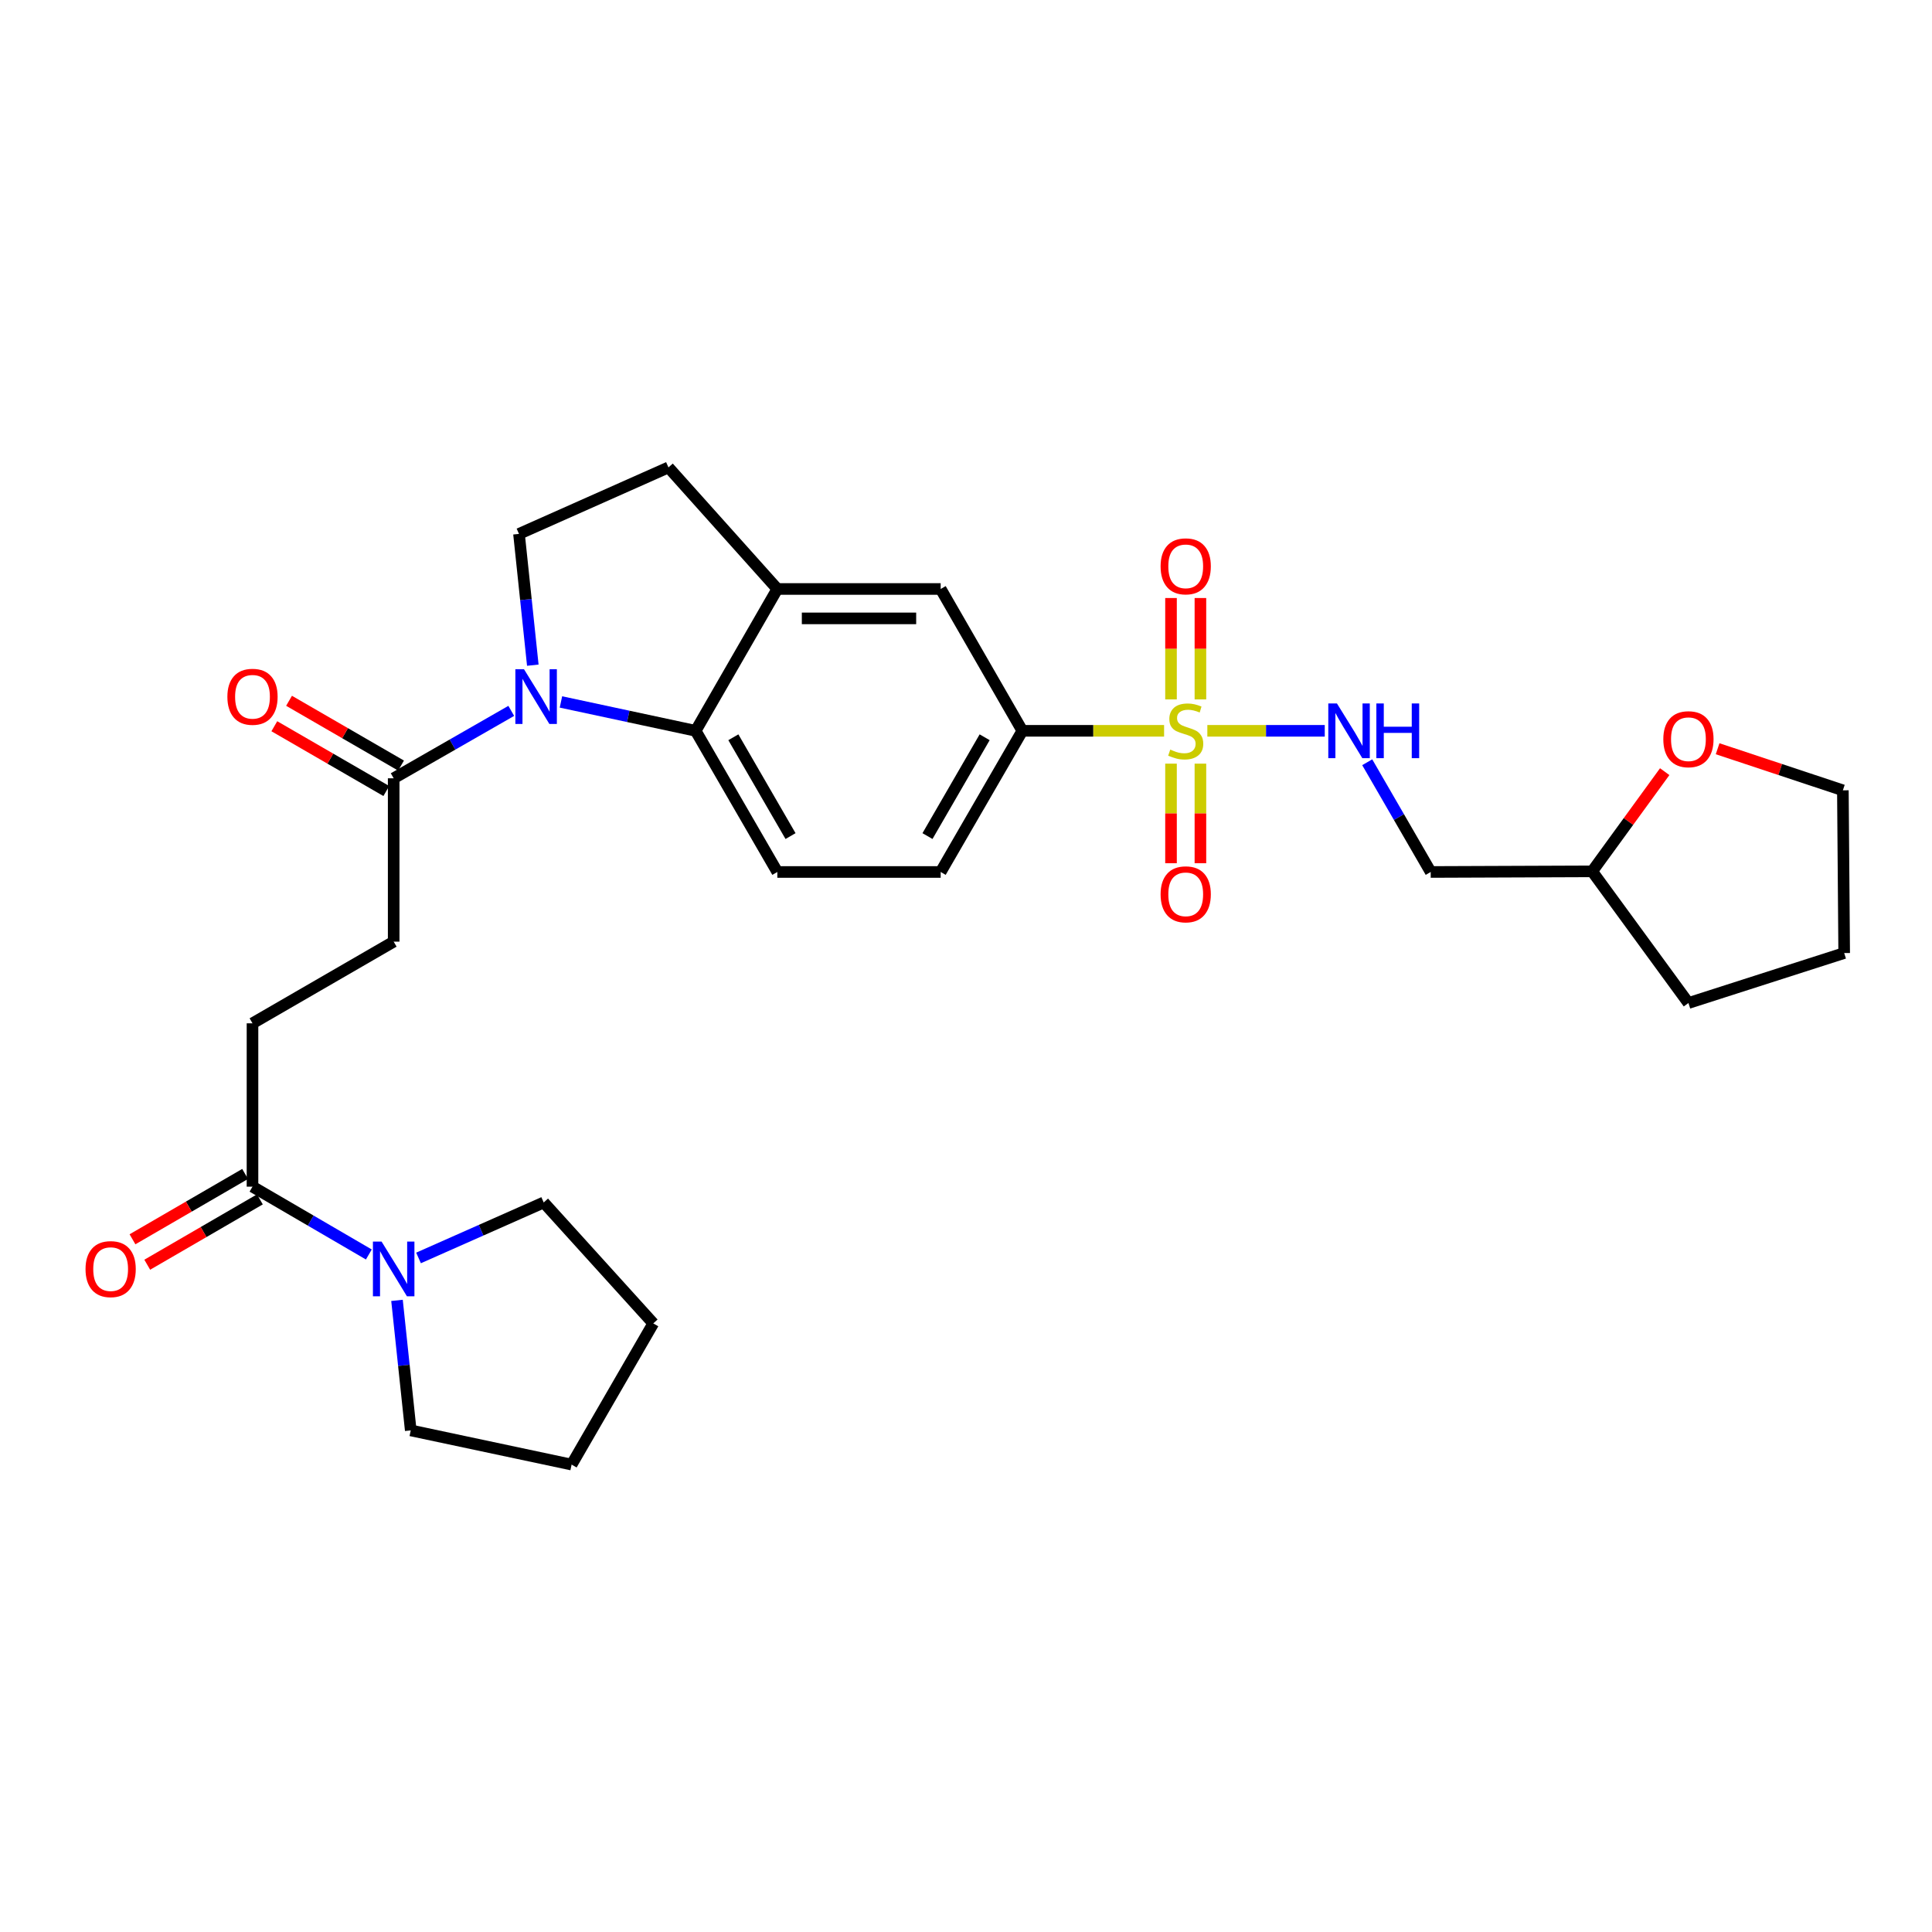 <?xml version='1.0' encoding='iso-8859-1'?>
<svg version='1.1' baseProfile='full'
              xmlns='http://www.w3.org/2000/svg'
                      xmlns:rdkit='http://www.rdkit.org/xml'
                      xmlns:xlink='http://www.w3.org/1999/xlink'
                  xml:space='preserve'
width='1000px' height='1000px' viewBox='0 0 1000 1000'>
<!-- END OF HEADER -->
<rect style='opacity:1.0;fill:#FFFFFF;stroke:none' width='1000' height='1000' x='0' y='0'> </rect>
<path class='bond-3' d='M 602.53,378.268 L 565.849,378.268' style='fill:none;fill-rule:evenodd;stroke:#CCCC00;stroke-width:6px;stroke-linecap:butt;stroke-linejoin:miter;stroke-opacity:1' />
<path class='bond-3' d='M 565.849,378.268 L 529.167,378.268' style='fill:none;fill-rule:evenodd;stroke:#000000;stroke-width:6px;stroke-linecap:butt;stroke-linejoin:miter;stroke-opacity:1' />
<path class='bond-5' d='M 624.917,378.268 L 655.304,378.268' style='fill:none;fill-rule:evenodd;stroke:#CCCC00;stroke-width:6px;stroke-linecap:butt;stroke-linejoin:miter;stroke-opacity:1' />
<path class='bond-5' d='M 655.304,378.268 L 685.69,378.268' style='fill:none;fill-rule:evenodd;stroke:#0000FF;stroke-width:6px;stroke-linecap:butt;stroke-linejoin:miter;stroke-opacity:1' />
<path class='bond-11' d='M 621.333,362.017 L 621.333,335.777' style='fill:none;fill-rule:evenodd;stroke:#CCCC00;stroke-width:6px;stroke-linecap:butt;stroke-linejoin:miter;stroke-opacity:1' />
<path class='bond-11' d='M 621.333,335.777 L 621.333,309.536' style='fill:none;fill-rule:evenodd;stroke:#FF0000;stroke-width:6px;stroke-linecap:butt;stroke-linejoin:miter;stroke-opacity:1' />
<path class='bond-11' d='M 606.114,362.017 L 606.114,335.777' style='fill:none;fill-rule:evenodd;stroke:#CCCC00;stroke-width:6px;stroke-linecap:butt;stroke-linejoin:miter;stroke-opacity:1' />
<path class='bond-11' d='M 606.114,335.777 L 606.114,309.536' style='fill:none;fill-rule:evenodd;stroke:#FF0000;stroke-width:6px;stroke-linecap:butt;stroke-linejoin:miter;stroke-opacity:1' />
<path class='bond-12' d='M 606.114,395.261 L 606.114,421.034' style='fill:none;fill-rule:evenodd;stroke:#CCCC00;stroke-width:6px;stroke-linecap:butt;stroke-linejoin:miter;stroke-opacity:1' />
<path class='bond-12' d='M 606.114,421.034 L 606.114,446.807' style='fill:none;fill-rule:evenodd;stroke:#FF0000;stroke-width:6px;stroke-linecap:butt;stroke-linejoin:miter;stroke-opacity:1' />
<path class='bond-12' d='M 621.333,395.261 L 621.333,421.034' style='fill:none;fill-rule:evenodd;stroke:#CCCC00;stroke-width:6px;stroke-linecap:butt;stroke-linejoin:miter;stroke-opacity:1' />
<path class='bond-12' d='M 621.333,421.034 L 621.333,446.807' style='fill:none;fill-rule:evenodd;stroke:#FF0000;stroke-width:6px;stroke-linecap:butt;stroke-linejoin:miter;stroke-opacity:1' />
<path class='bond-0' d='M 290.344,363.326 L 325.208,370.797' style='fill:none;fill-rule:evenodd;stroke:#0000FF;stroke-width:6px;stroke-linecap:butt;stroke-linejoin:miter;stroke-opacity:1' />
<path class='bond-0' d='M 325.208,370.797 L 360.071,378.268' style='fill:none;fill-rule:evenodd;stroke:#000000;stroke-width:6px;stroke-linecap:butt;stroke-linejoin:miter;stroke-opacity:1' />
<path class='bond-2' d='M 264.628,367.948 L 234.198,385.397' style='fill:none;fill-rule:evenodd;stroke:#0000FF;stroke-width:6px;stroke-linecap:butt;stroke-linejoin:miter;stroke-opacity:1' />
<path class='bond-2' d='M 234.198,385.397 L 203.767,402.846' style='fill:none;fill-rule:evenodd;stroke:#000000;stroke-width:6px;stroke-linecap:butt;stroke-linejoin:miter;stroke-opacity:1' />
<path class='bond-31' d='M 275.781,344.295 L 272.207,310.32' style='fill:none;fill-rule:evenodd;stroke:#0000FF;stroke-width:6px;stroke-linecap:butt;stroke-linejoin:miter;stroke-opacity:1' />
<path class='bond-31' d='M 272.207,310.32 L 268.632,276.345' style='fill:none;fill-rule:evenodd;stroke:#000000;stroke-width:6px;stroke-linecap:butt;stroke-linejoin:miter;stroke-opacity:1' />
<path class='bond-1' d='M 360.071,378.268 L 402.345,451.334' style='fill:none;fill-rule:evenodd;stroke:#000000;stroke-width:6px;stroke-linecap:butt;stroke-linejoin:miter;stroke-opacity:1' />
<path class='bond-1' d='M 379.585,381.606 L 409.177,432.753' style='fill:none;fill-rule:evenodd;stroke:#000000;stroke-width:6px;stroke-linecap:butt;stroke-linejoin:miter;stroke-opacity:1' />
<path class='bond-29' d='M 360.071,378.268 L 402.345,304.855' style='fill:none;fill-rule:evenodd;stroke:#000000;stroke-width:6px;stroke-linecap:butt;stroke-linejoin:miter;stroke-opacity:1' />
<path class='bond-15' d='M 203.767,402.846 L 203.767,487.394' style='fill:none;fill-rule:evenodd;stroke:#000000;stroke-width:6px;stroke-linecap:butt;stroke-linejoin:miter;stroke-opacity:1' />
<path class='bond-17' d='M 207.578,396.259 L 178.595,379.493' style='fill:none;fill-rule:evenodd;stroke:#000000;stroke-width:6px;stroke-linecap:butt;stroke-linejoin:miter;stroke-opacity:1' />
<path class='bond-17' d='M 178.595,379.493 L 149.613,362.727' style='fill:none;fill-rule:evenodd;stroke:#FF0000;stroke-width:6px;stroke-linecap:butt;stroke-linejoin:miter;stroke-opacity:1' />
<path class='bond-17' d='M 199.957,409.432 L 170.975,392.666' style='fill:none;fill-rule:evenodd;stroke:#000000;stroke-width:6px;stroke-linecap:butt;stroke-linejoin:miter;stroke-opacity:1' />
<path class='bond-17' d='M 170.975,392.666 L 141.992,375.9' style='fill:none;fill-rule:evenodd;stroke:#FF0000;stroke-width:6px;stroke-linecap:butt;stroke-linejoin:miter;stroke-opacity:1' />
<path class='bond-9' d='M 529.167,378.268 L 486.893,304.855' style='fill:none;fill-rule:evenodd;stroke:#000000;stroke-width:6px;stroke-linecap:butt;stroke-linejoin:miter;stroke-opacity:1' />
<path class='bond-14' d='M 529.167,378.268 L 486.893,451.334' style='fill:none;fill-rule:evenodd;stroke:#000000;stroke-width:6px;stroke-linecap:butt;stroke-linejoin:miter;stroke-opacity:1' />
<path class='bond-14' d='M 509.653,381.606 L 480.062,432.753' style='fill:none;fill-rule:evenodd;stroke:#000000;stroke-width:6px;stroke-linecap:butt;stroke-linejoin:miter;stroke-opacity:1' />
<path class='bond-4' d='M 402.345,304.855 L 486.893,304.855' style='fill:none;fill-rule:evenodd;stroke:#000000;stroke-width:6px;stroke-linecap:butt;stroke-linejoin:miter;stroke-opacity:1' />
<path class='bond-4' d='M 415.027,320.073 L 474.211,320.073' style='fill:none;fill-rule:evenodd;stroke:#000000;stroke-width:6px;stroke-linecap:butt;stroke-linejoin:miter;stroke-opacity:1' />
<path class='bond-13' d='M 402.345,304.855 L 345.994,241.934' style='fill:none;fill-rule:evenodd;stroke:#000000;stroke-width:6px;stroke-linecap:butt;stroke-linejoin:miter;stroke-opacity:1' />
<path class='bond-19' d='M 707.675,394.538 L 724.102,422.936' style='fill:none;fill-rule:evenodd;stroke:#0000FF;stroke-width:6px;stroke-linecap:butt;stroke-linejoin:miter;stroke-opacity:1' />
<path class='bond-19' d='M 724.102,422.936 L 740.529,451.334' style='fill:none;fill-rule:evenodd;stroke:#000000;stroke-width:6px;stroke-linecap:butt;stroke-linejoin:miter;stroke-opacity:1' />
<path class='bond-6' d='M 190.913,649.318 L 160.802,631.767' style='fill:none;fill-rule:evenodd;stroke:#0000FF;stroke-width:6px;stroke-linecap:butt;stroke-linejoin:miter;stroke-opacity:1' />
<path class='bond-6' d='M 160.802,631.767 L 130.692,614.216' style='fill:none;fill-rule:evenodd;stroke:#000000;stroke-width:6px;stroke-linecap:butt;stroke-linejoin:miter;stroke-opacity:1' />
<path class='bond-22' d='M 205.487,673.072 L 209.044,706.721' style='fill:none;fill-rule:evenodd;stroke:#0000FF;stroke-width:6px;stroke-linecap:butt;stroke-linejoin:miter;stroke-opacity:1' />
<path class='bond-22' d='M 209.044,706.721 L 212.602,740.37' style='fill:none;fill-rule:evenodd;stroke:#000000;stroke-width:6px;stroke-linecap:butt;stroke-linejoin:miter;stroke-opacity:1' />
<path class='bond-23' d='M 216.631,651.11 L 249.028,636.751' style='fill:none;fill-rule:evenodd;stroke:#0000FF;stroke-width:6px;stroke-linecap:butt;stroke-linejoin:miter;stroke-opacity:1' />
<path class='bond-23' d='M 249.028,636.751 L 281.425,622.392' style='fill:none;fill-rule:evenodd;stroke:#000000;stroke-width:6px;stroke-linecap:butt;stroke-linejoin:miter;stroke-opacity:1' />
<path class='bond-7' d='M 130.692,614.216 L 130.692,529.668' style='fill:none;fill-rule:evenodd;stroke:#000000;stroke-width:6px;stroke-linecap:butt;stroke-linejoin:miter;stroke-opacity:1' />
<path class='bond-18' d='M 126.874,607.634 L 97.724,624.545' style='fill:none;fill-rule:evenodd;stroke:#000000;stroke-width:6px;stroke-linecap:butt;stroke-linejoin:miter;stroke-opacity:1' />
<path class='bond-18' d='M 97.724,624.545 L 68.574,641.456' style='fill:none;fill-rule:evenodd;stroke:#FF0000;stroke-width:6px;stroke-linecap:butt;stroke-linejoin:miter;stroke-opacity:1' />
<path class='bond-18' d='M 134.511,620.798 L 105.361,637.709' style='fill:none;fill-rule:evenodd;stroke:#000000;stroke-width:6px;stroke-linecap:butt;stroke-linejoin:miter;stroke-opacity:1' />
<path class='bond-18' d='M 105.361,637.709 L 76.211,654.62' style='fill:none;fill-rule:evenodd;stroke:#FF0000;stroke-width:6px;stroke-linecap:butt;stroke-linejoin:miter;stroke-opacity:1' />
<path class='bond-8' d='M 268.632,276.345 L 345.994,241.934' style='fill:none;fill-rule:evenodd;stroke:#000000;stroke-width:6px;stroke-linecap:butt;stroke-linejoin:miter;stroke-opacity:1' />
<path class='bond-10' d='M 402.345,451.334 L 486.893,451.334' style='fill:none;fill-rule:evenodd;stroke:#000000;stroke-width:6px;stroke-linecap:butt;stroke-linejoin:miter;stroke-opacity:1' />
<path class='bond-16' d='M 203.767,487.394 L 130.692,529.668' style='fill:none;fill-rule:evenodd;stroke:#000000;stroke-width:6px;stroke-linecap:butt;stroke-linejoin:miter;stroke-opacity:1' />
<path class='bond-21' d='M 740.529,451.334 L 824.105,451.013' style='fill:none;fill-rule:evenodd;stroke:#000000;stroke-width:6px;stroke-linecap:butt;stroke-linejoin:miter;stroke-opacity:1' />
<path class='bond-20' d='M 861.65,399.406 L 842.877,425.21' style='fill:none;fill-rule:evenodd;stroke:#FF0000;stroke-width:6px;stroke-linecap:butt;stroke-linejoin:miter;stroke-opacity:1' />
<path class='bond-20' d='M 842.877,425.21 L 824.105,451.013' style='fill:none;fill-rule:evenodd;stroke:#000000;stroke-width:6px;stroke-linecap:butt;stroke-linejoin:miter;stroke-opacity:1' />
<path class='bond-24' d='M 889.035,387.544 L 921.452,398.306' style='fill:none;fill-rule:evenodd;stroke:#FF0000;stroke-width:6px;stroke-linecap:butt;stroke-linejoin:miter;stroke-opacity:1' />
<path class='bond-24' d='M 921.452,398.306 L 953.869,409.069' style='fill:none;fill-rule:evenodd;stroke:#000000;stroke-width:6px;stroke-linecap:butt;stroke-linejoin:miter;stroke-opacity:1' />
<path class='bond-25' d='M 824.105,451.013 L 873.929,519.167' style='fill:none;fill-rule:evenodd;stroke:#000000;stroke-width:6px;stroke-linecap:butt;stroke-linejoin:miter;stroke-opacity:1' />
<path class='bond-27' d='M 212.602,740.37 L 295.865,758.066' style='fill:none;fill-rule:evenodd;stroke:#000000;stroke-width:6px;stroke-linecap:butt;stroke-linejoin:miter;stroke-opacity:1' />
<path class='bond-26' d='M 281.425,622.392 L 338.131,684.991' style='fill:none;fill-rule:evenodd;stroke:#000000;stroke-width:6px;stroke-linecap:butt;stroke-linejoin:miter;stroke-opacity:1' />
<path class='bond-30' d='M 953.869,409.069 L 954.545,493.295' style='fill:none;fill-rule:evenodd;stroke:#000000;stroke-width:6px;stroke-linecap:butt;stroke-linejoin:miter;stroke-opacity:1' />
<path class='bond-28' d='M 873.929,519.167 L 954.545,493.295' style='fill:none;fill-rule:evenodd;stroke:#000000;stroke-width:6px;stroke-linecap:butt;stroke-linejoin:miter;stroke-opacity:1' />
<path class='bond-32' d='M 338.131,684.991 L 295.865,758.066' style='fill:none;fill-rule:evenodd;stroke:#000000;stroke-width:6px;stroke-linecap:butt;stroke-linejoin:miter;stroke-opacity:1' />
<path  class='atom-0' d='M 605.724 387.988
Q 606.044 388.108, 607.364 388.668
Q 608.684 389.228, 610.124 389.588
Q 611.604 389.908, 613.044 389.908
Q 615.724 389.908, 617.284 388.628
Q 618.844 387.308, 618.844 385.028
Q 618.844 383.468, 618.044 382.508
Q 617.284 381.548, 616.084 381.028
Q 614.884 380.508, 612.884 379.908
Q 610.364 379.148, 608.844 378.428
Q 607.364 377.708, 606.284 376.188
Q 605.244 374.668, 605.244 372.108
Q 605.244 368.548, 607.644 366.348
Q 610.084 364.148, 614.884 364.148
Q 618.164 364.148, 621.884 365.708
L 620.964 368.788
Q 617.564 367.388, 615.004 367.388
Q 612.244 367.388, 610.724 368.548
Q 609.204 369.668, 609.244 371.628
Q 609.244 373.148, 610.004 374.068
Q 610.804 374.988, 611.924 375.508
Q 613.084 376.028, 615.004 376.628
Q 617.564 377.428, 619.084 378.228
Q 620.604 379.028, 621.684 380.668
Q 622.804 382.268, 622.804 385.028
Q 622.804 388.948, 620.164 391.068
Q 617.564 393.148, 613.204 393.148
Q 610.684 393.148, 608.764 392.588
Q 606.884 392.068, 604.644 391.148
L 605.724 387.988
' fill='#CCCC00'/>
<path  class='atom-1' d='M 271.233 346.412
L 280.513 361.412
Q 281.433 362.892, 282.913 365.572
Q 284.393 368.252, 284.473 368.412
L 284.473 346.412
L 288.233 346.412
L 288.233 374.732
L 284.353 374.732
L 274.393 358.332
Q 273.233 356.412, 271.993 354.212
Q 270.793 352.012, 270.433 351.332
L 270.433 374.732
L 266.753 374.732
L 266.753 346.412
L 271.233 346.412
' fill='#0000FF'/>
<path  class='atom-6' d='M 692.003 364.108
L 701.283 379.108
Q 702.203 380.588, 703.683 383.268
Q 705.163 385.948, 705.243 386.108
L 705.243 364.108
L 709.003 364.108
L 709.003 392.428
L 705.123 392.428
L 695.163 376.028
Q 694.003 374.108, 692.763 371.908
Q 691.563 369.708, 691.203 369.028
L 691.203 392.428
L 687.523 392.428
L 687.523 364.108
L 692.003 364.108
' fill='#0000FF'/>
<path  class='atom-6' d='M 712.403 364.108
L 716.243 364.108
L 716.243 376.148
L 730.723 376.148
L 730.723 364.108
L 734.563 364.108
L 734.563 392.428
L 730.723 392.428
L 730.723 379.348
L 716.243 379.348
L 716.243 392.428
L 712.403 392.428
L 712.403 364.108
' fill='#0000FF'/>
<path  class='atom-7' d='M 197.507 642.651
L 206.787 657.651
Q 207.707 659.131, 209.187 661.811
Q 210.667 664.491, 210.747 664.651
L 210.747 642.651
L 214.507 642.651
L 214.507 670.971
L 210.627 670.971
L 200.667 654.571
Q 199.507 652.651, 198.267 650.451
Q 197.067 648.251, 196.707 647.571
L 196.707 670.971
L 193.027 670.971
L 193.027 642.651
L 197.507 642.651
' fill='#0000FF'/>
<path  class='atom-12' d='M 600.724 293.132
Q 600.724 286.332, 604.084 282.532
Q 607.444 278.732, 613.724 278.732
Q 620.004 278.732, 623.364 282.532
Q 626.724 286.332, 626.724 293.132
Q 626.724 300.012, 623.324 303.932
Q 619.924 307.812, 613.724 307.812
Q 607.484 307.812, 604.084 303.932
Q 600.724 300.052, 600.724 293.132
M 613.724 304.612
Q 618.044 304.612, 620.364 301.732
Q 622.724 298.812, 622.724 293.132
Q 622.724 287.572, 620.364 284.772
Q 618.044 281.932, 613.724 281.932
Q 609.404 281.932, 607.044 284.732
Q 604.724 287.532, 604.724 293.132
Q 604.724 298.852, 607.044 301.732
Q 609.404 304.612, 613.724 304.612
' fill='#FF0000'/>
<path  class='atom-13' d='M 600.724 462.896
Q 600.724 456.096, 604.084 452.296
Q 607.444 448.496, 613.724 448.496
Q 620.004 448.496, 623.364 452.296
Q 626.724 456.096, 626.724 462.896
Q 626.724 469.776, 623.324 473.696
Q 619.924 477.576, 613.724 477.576
Q 607.484 477.576, 604.084 473.696
Q 600.724 469.816, 600.724 462.896
M 613.724 474.376
Q 618.044 474.376, 620.364 471.496
Q 622.724 468.576, 622.724 462.896
Q 622.724 457.336, 620.364 454.536
Q 618.044 451.696, 613.724 451.696
Q 609.404 451.696, 607.044 454.496
Q 604.724 457.296, 604.724 462.896
Q 604.724 468.616, 607.044 471.496
Q 609.404 474.376, 613.724 474.376
' fill='#FF0000'/>
<path  class='atom-18' d='M 117.692 360.652
Q 117.692 353.852, 121.052 350.052
Q 124.412 346.252, 130.692 346.252
Q 136.972 346.252, 140.332 350.052
Q 143.692 353.852, 143.692 360.652
Q 143.692 367.532, 140.292 371.452
Q 136.892 375.332, 130.692 375.332
Q 124.452 375.332, 121.052 371.452
Q 117.692 367.572, 117.692 360.652
M 130.692 372.132
Q 135.012 372.132, 137.332 369.252
Q 139.692 366.332, 139.692 360.652
Q 139.692 355.092, 137.332 352.292
Q 135.012 349.452, 130.692 349.452
Q 126.372 349.452, 124.012 352.252
Q 121.692 355.052, 121.692 360.652
Q 121.692 366.372, 124.012 369.252
Q 126.372 372.132, 130.692 372.132
' fill='#FF0000'/>
<path  class='atom-19' d='M 44.271 656.891
Q 44.271 650.091, 47.631 646.291
Q 50.991 642.491, 57.271 642.491
Q 63.551 642.491, 66.911 646.291
Q 70.271 650.091, 70.271 656.891
Q 70.271 663.771, 66.871 667.691
Q 63.471 671.571, 57.271 671.571
Q 51.031 671.571, 47.631 667.691
Q 44.271 663.811, 44.271 656.891
M 57.271 668.371
Q 61.591 668.371, 63.911 665.491
Q 66.271 662.571, 66.271 656.891
Q 66.271 651.331, 63.911 648.531
Q 61.591 645.691, 57.271 645.691
Q 52.951 645.691, 50.591 648.491
Q 48.271 651.291, 48.271 656.891
Q 48.271 662.611, 50.591 665.491
Q 52.951 668.371, 57.271 668.371
' fill='#FF0000'/>
<path  class='atom-21' d='M 860.929 382.609
Q 860.929 375.809, 864.289 372.009
Q 867.649 368.209, 873.929 368.209
Q 880.209 368.209, 883.569 372.009
Q 886.929 375.809, 886.929 382.609
Q 886.929 389.489, 883.529 393.409
Q 880.129 397.289, 873.929 397.289
Q 867.689 397.289, 864.289 393.409
Q 860.929 389.529, 860.929 382.609
M 873.929 394.089
Q 878.249 394.089, 880.569 391.209
Q 882.929 388.289, 882.929 382.609
Q 882.929 377.049, 880.569 374.249
Q 878.249 371.409, 873.929 371.409
Q 869.609 371.409, 867.249 374.209
Q 864.929 377.009, 864.929 382.609
Q 864.929 388.329, 867.249 391.209
Q 869.609 394.089, 873.929 394.089
' fill='#FF0000'/>
</svg>
